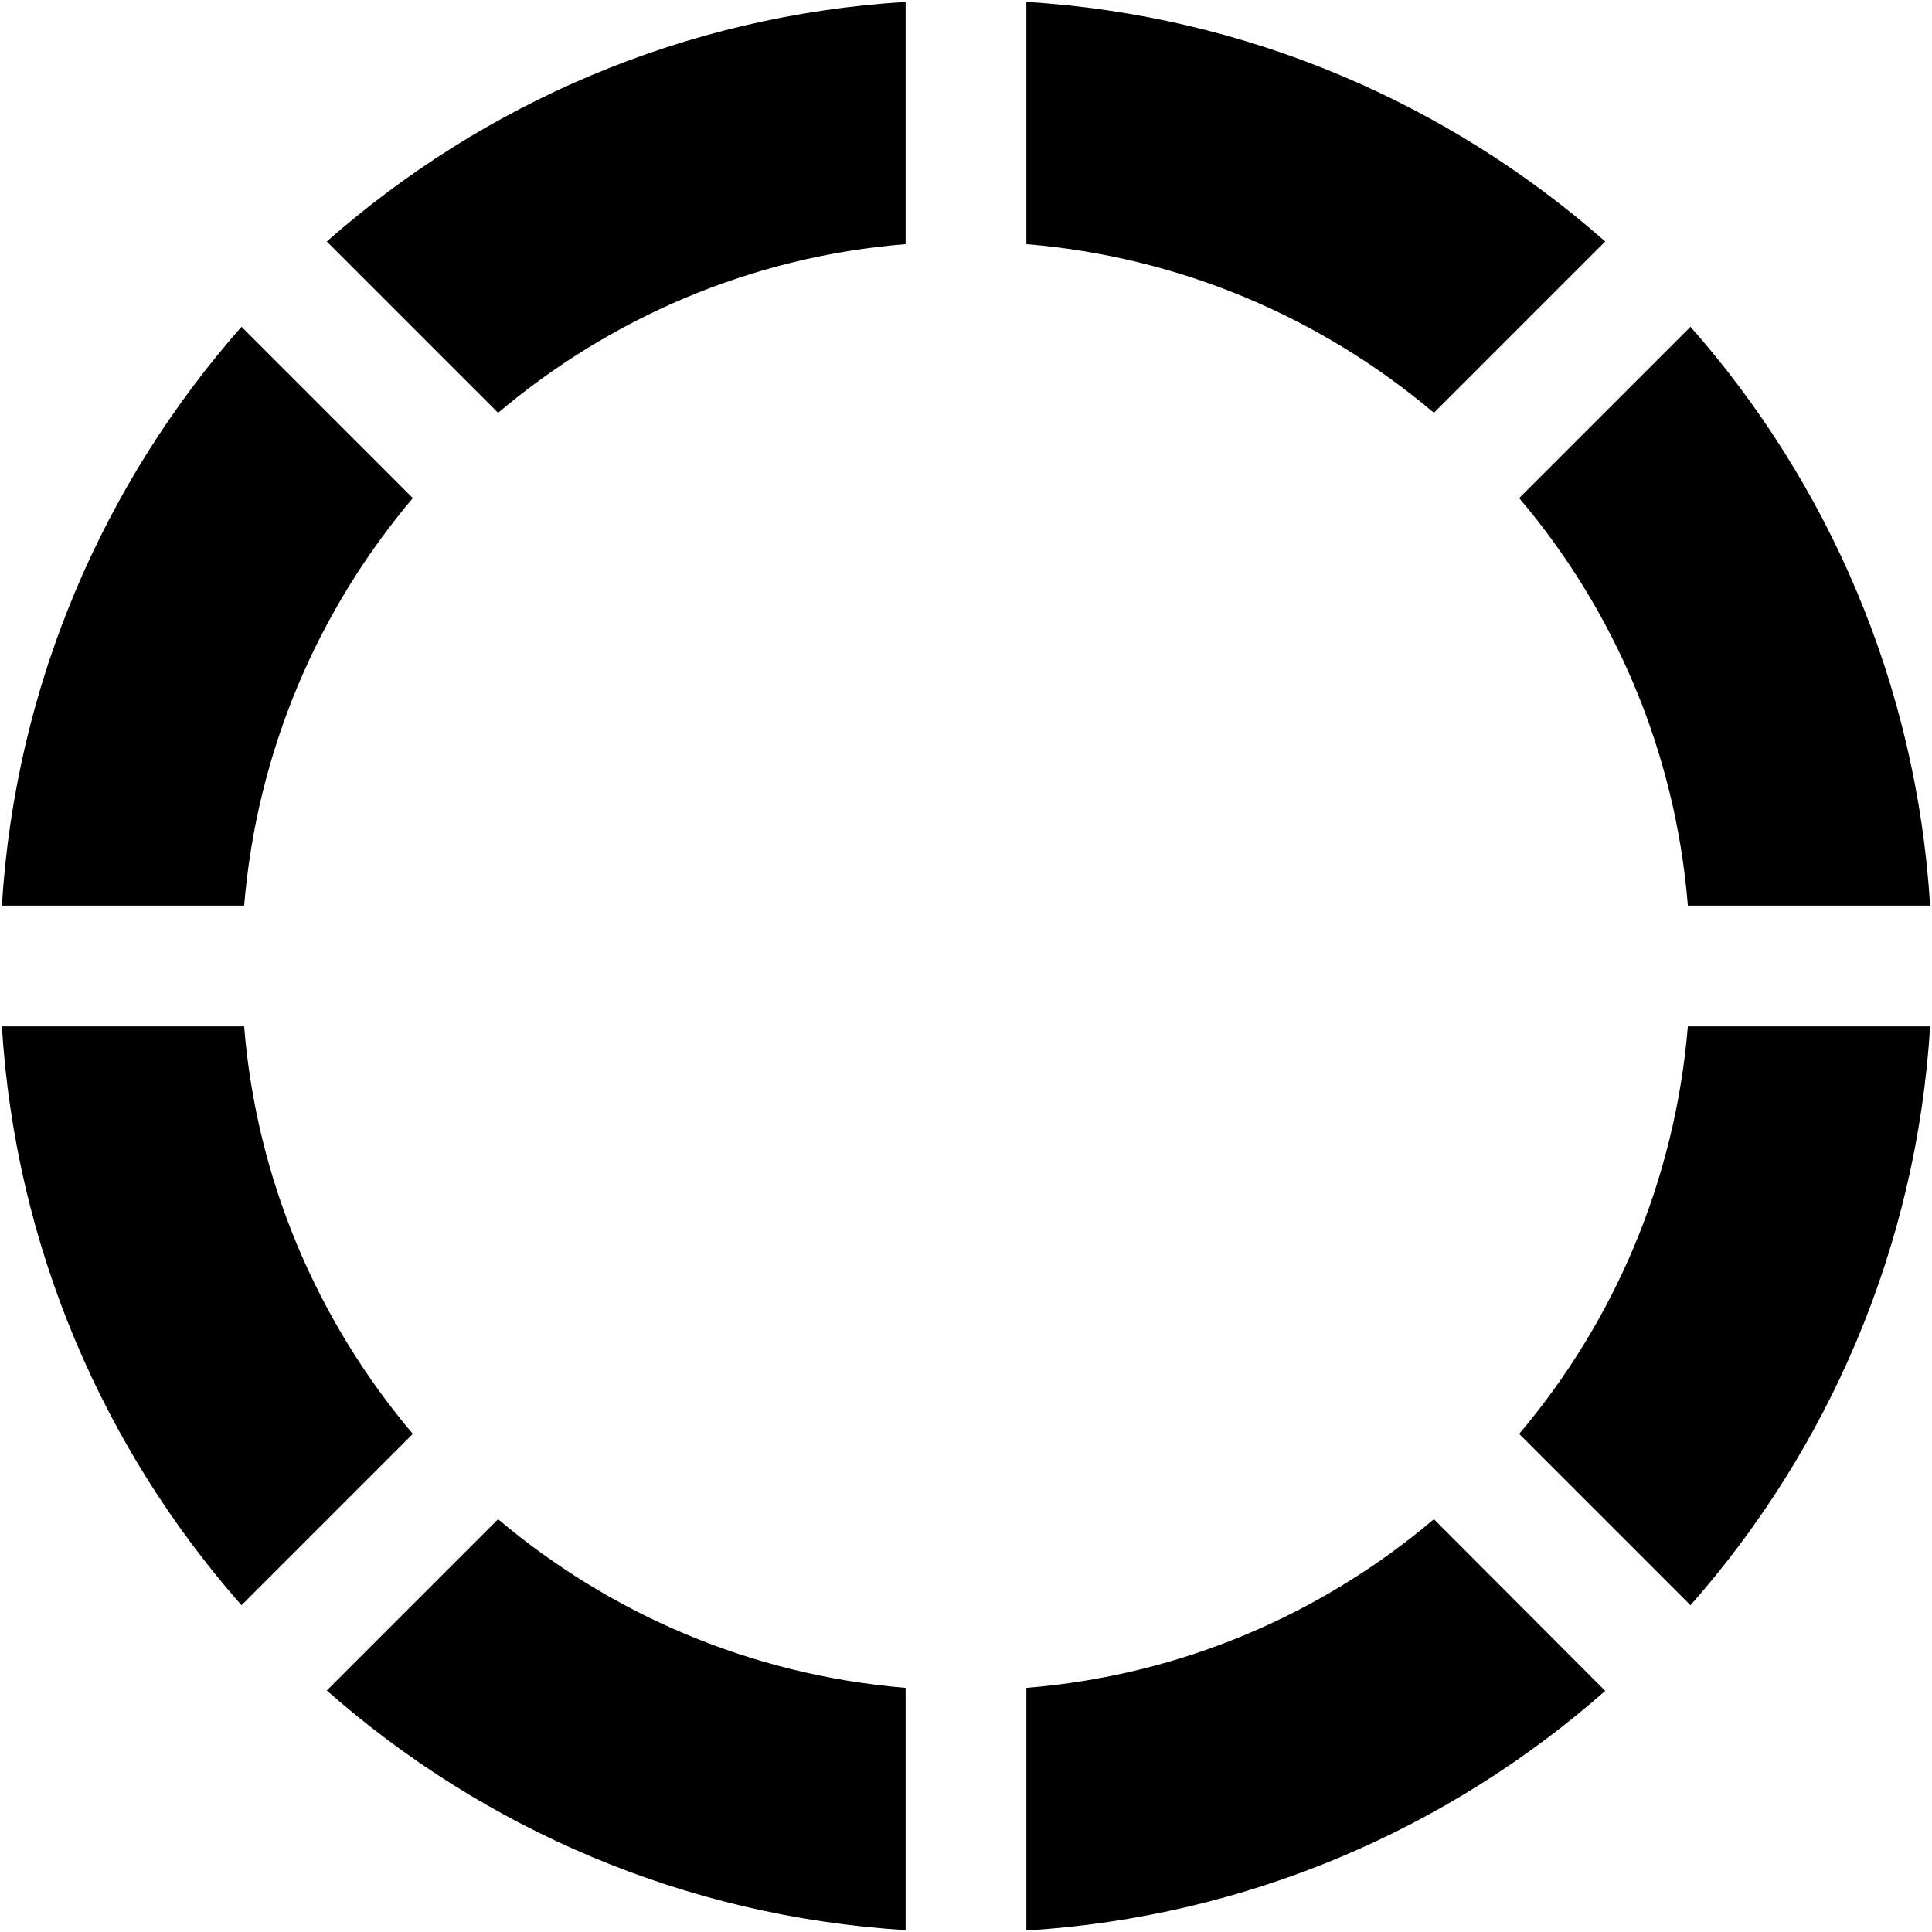 <svg xmlns="http://www.w3.org/2000/svg" viewBox="0 0 512 512"><!--! Font Awesome Pro 6.4.2 by @fontawesome - https://fontawesome.com License - https://fontawesome.com/license (Commercial License) Copyright 2023 Fonticons, Inc. --><path d="M.5 240H64.7c3.4-41 19.6-78.3 44.7-108L64 86.6C27.5 128 4.1 181.3 .5 240zM132 109.4C161.7 84.3 199 68 240 64.7V.5C181.3 4.1 128 27.5 86.6 64L132 109.4zm140 338v64.2c58.6-3.6 112-27 153.4-63.5L380 402.6c-29.6 25.1-67 41.4-108 44.7zM402.6 380L448 425.4c36.5-41.4 59.9-94.7 63.5-153.4H447.3c-3.4 41-19.6 78.3-44.7 108zm-316 68c41.4 36.5 94.7 59.9 153.4 63.5V447.3c-41-3.4-78.3-19.6-108-44.7L86.6 448zM64 425.4L109.4 380C84.3 350.3 68 313 64.7 272H.5c3.6 58.6 27 112 63.5 153.4zM425.4 64C384 27.5 330.6 4.1 272 .5V64.7c41 3.4 78.3 19.6 108 44.7L425.4 64zM448 86.6L402.6 132c25.1 29.6 41.4 67 44.7 108h64.2c-3.6-58.7-27-112-63.5-153.4z"/></svg>